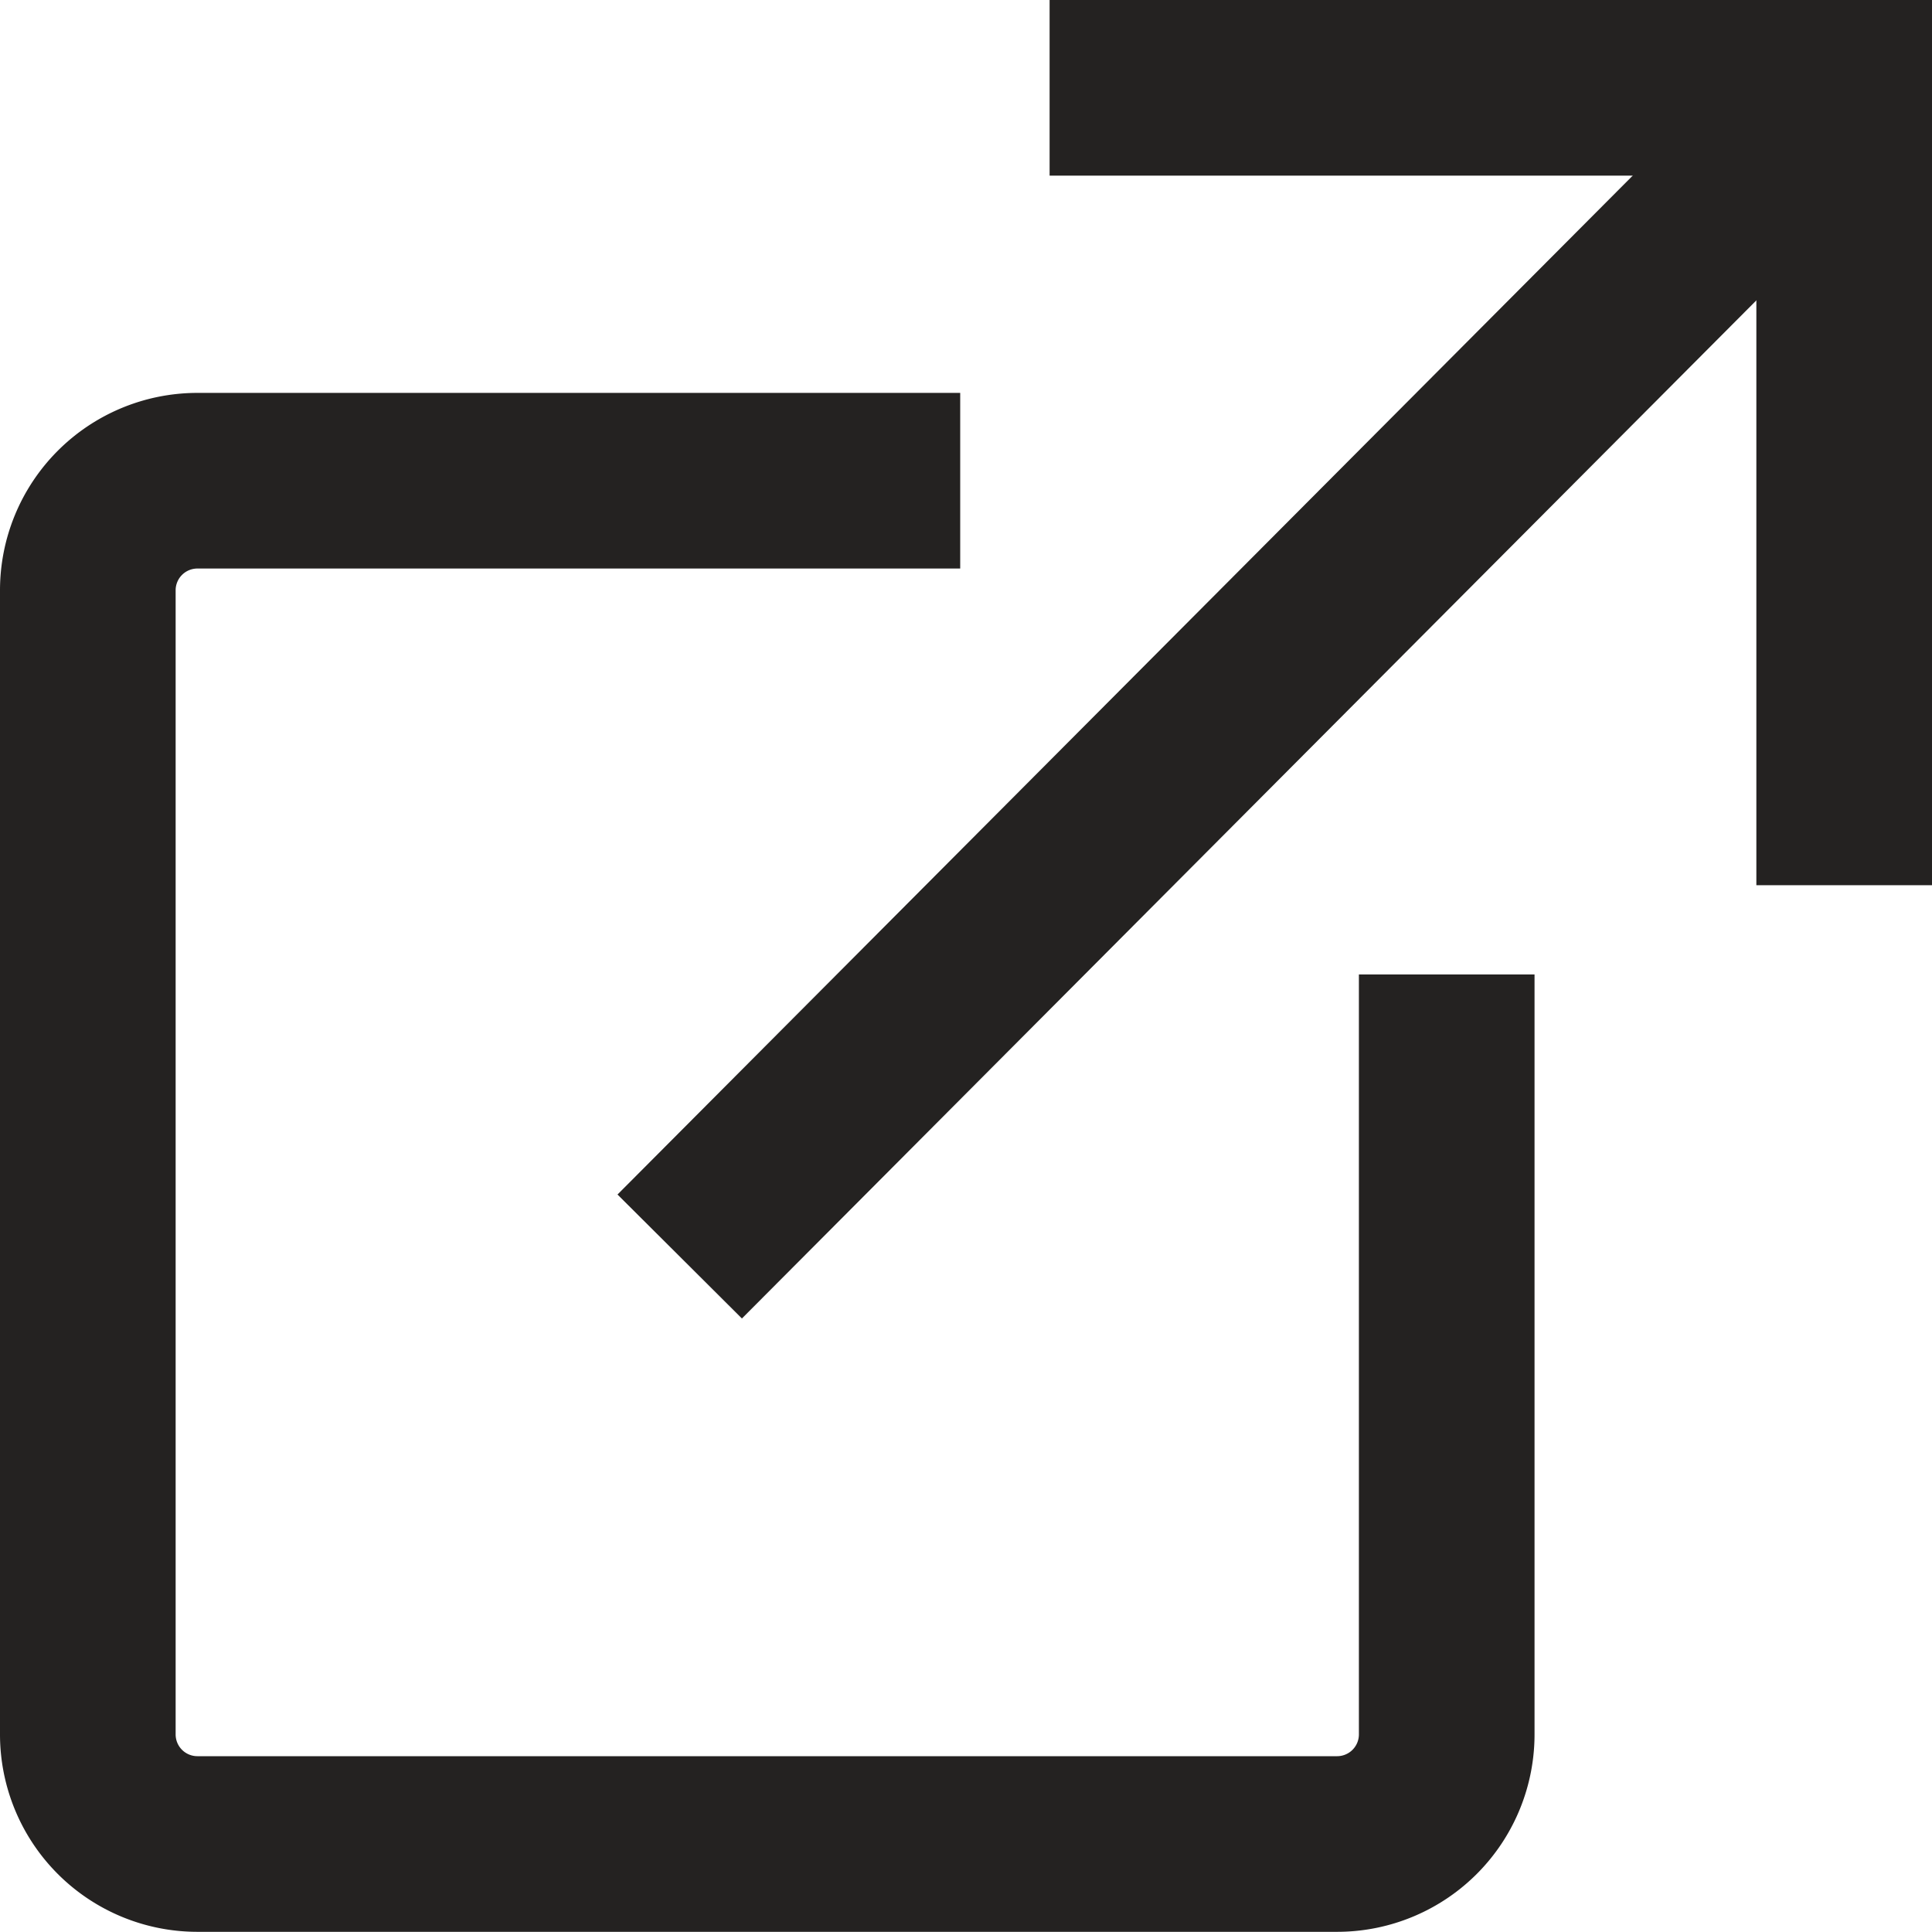 <svg xmlns="http://www.w3.org/2000/svg" width="11" height="11"><g data-name="グループ 127" fill="none" stroke="#242221" stroke-miterlimit="10"><path data-name="パス 39" d="M10.5 5.04V.5H5.976"/><path data-name="線 8" d="M10.5.5L3.87 7.154"/><path data-name="パス 40" d="M5.467 2.737H1.123a.624.624 0 00-.623.625v6.512a.624.624 0 00.623.625h6.491a.624.624 0 00.623-.625V5.548"/></g></svg>